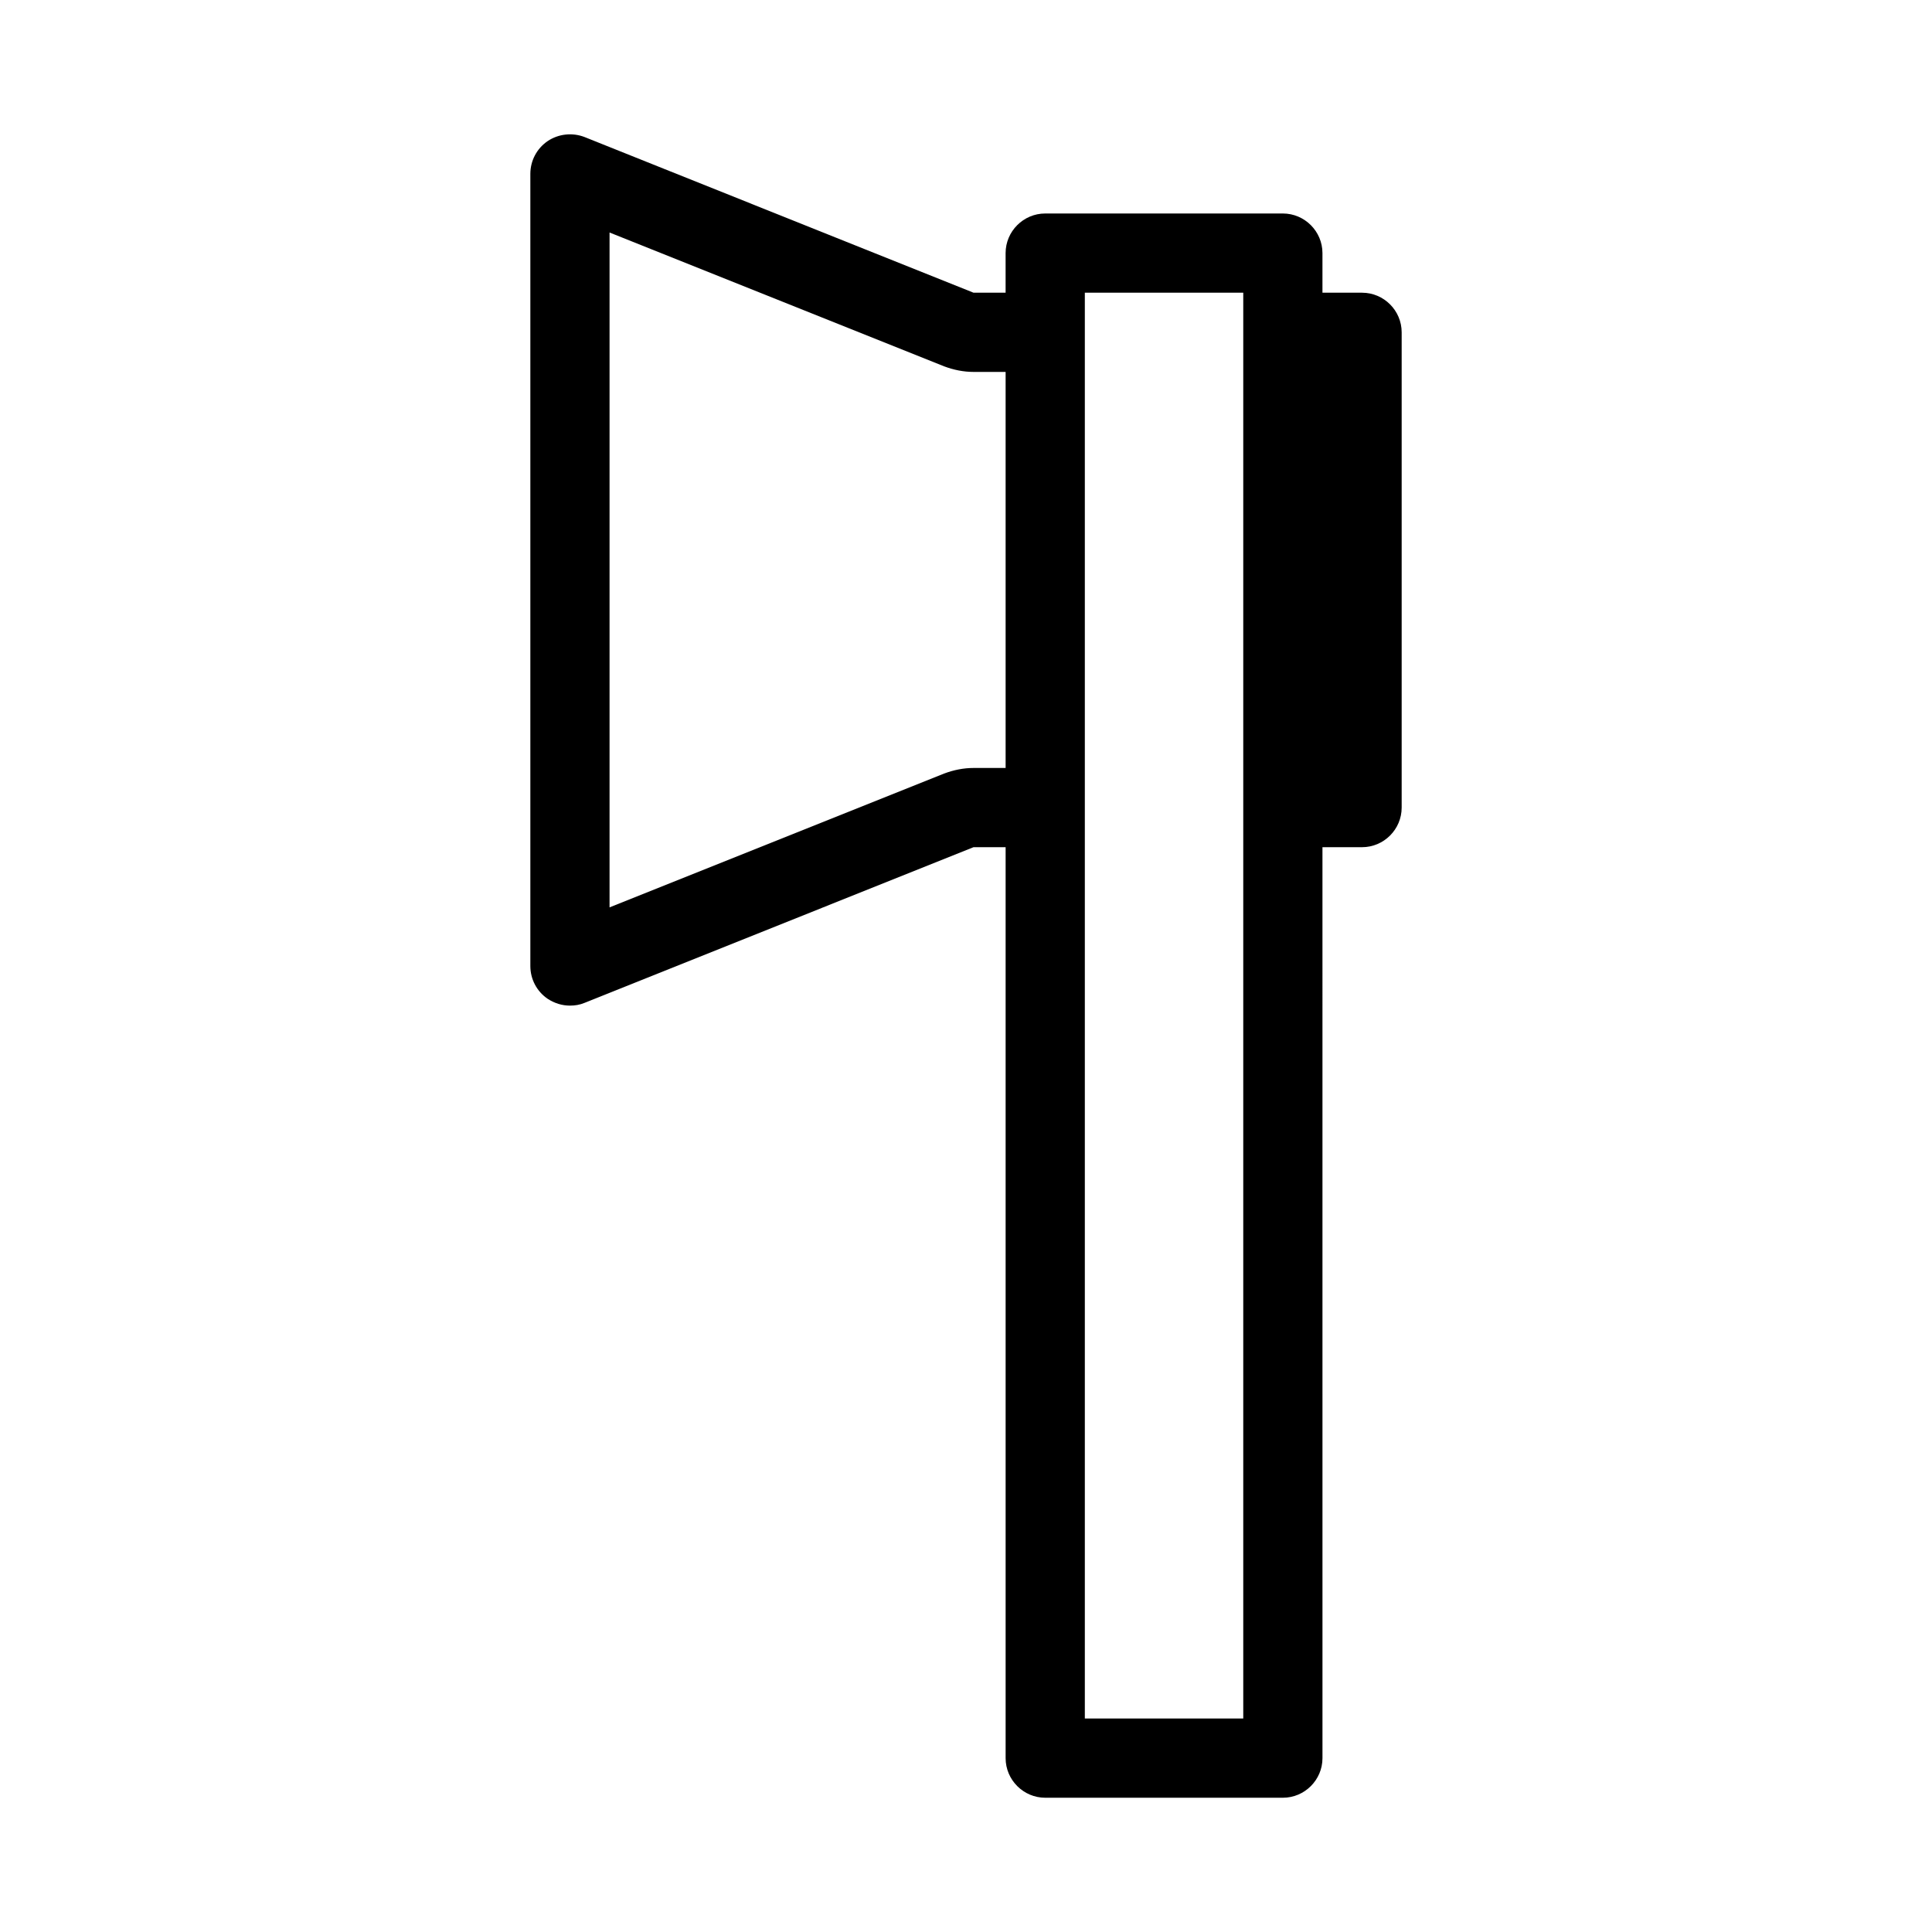 <?xml version="1.0" encoding="UTF-8"?>
<!-- Uploaded to: SVG Find, www.svgrepo.com, Generator: SVG Find Mixer Tools -->
<svg fill="#000000" width="800px" height="800px" version="1.1" viewBox="144 144 512 512" xmlns="http://www.w3.org/2000/svg">
 <path d="m504.96 221.57h-10.496v-10.496c0-5.773-4.723-10.496-10.496-10.496h-62.977c-5.773 0-10.496 4.723-10.496 10.496v10.496h-8.5l-103.07-41.25c-3.254-1.258-6.926-0.84-9.762 1.051-2.938 1.992-4.617 5.246-4.617 8.711v209.92c0 3.465 1.68 6.719 4.617 8.711 1.785 1.152 3.777 1.785 5.879 1.785 1.363 0 2.625-0.211 3.883-0.734l103.07-41.25h8.504v241.41c0 5.773 4.723 10.496 10.496 10.496h62.977c5.773 0 10.496-4.723 10.496-10.496l-0.004-241.41h10.496c5.773 0 10.496-4.723 10.496-10.496v-125.95c0-5.773-4.723-10.496-10.496-10.496zm-94.461 125.95h-8.5c-2.625 0-5.246 0.523-7.766 1.469l-88.695 35.477v-178.85l88.691 35.477c2.519 0.945 5.141 1.469 7.766 1.469h8.504zm62.977 251.9h-41.984v-377.86h41.984z"/>
</svg>